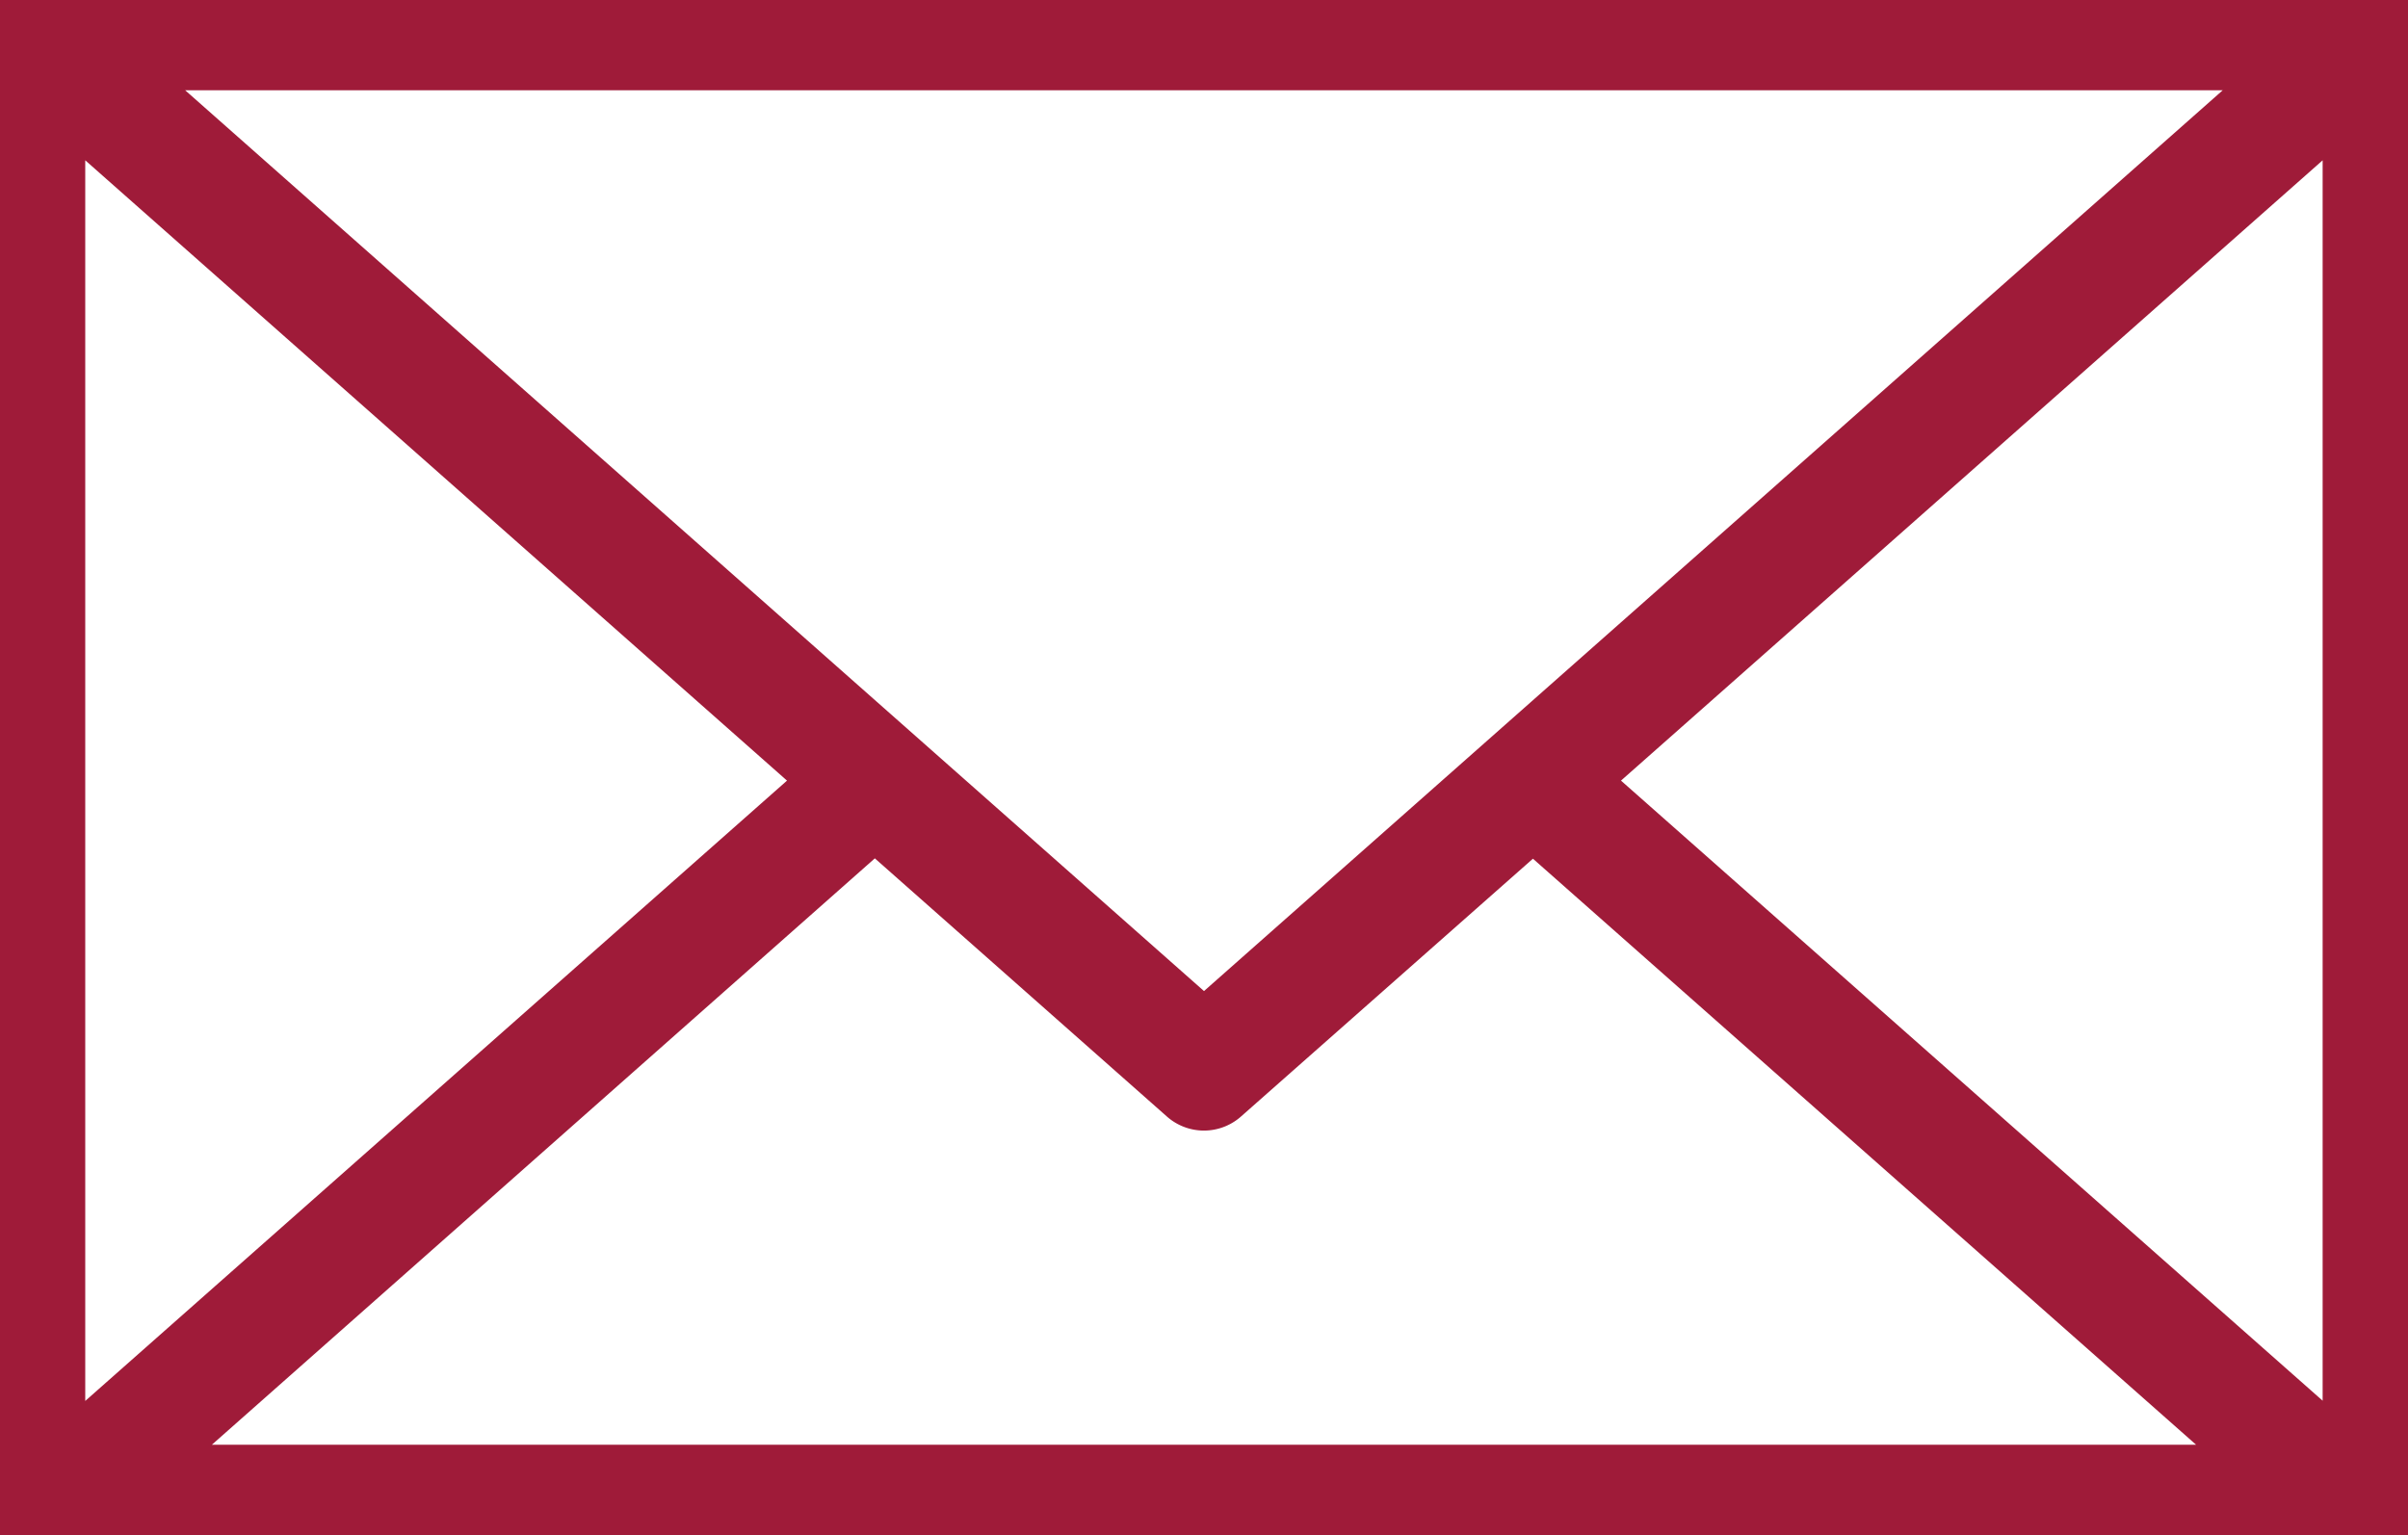 <svg xmlns="http://www.w3.org/2000/svg" xmlns:xlink="http://www.w3.org/1999/xlink" width="20" height="12.755" viewBox="0 0 20 12.755">
  <defs>
    <clipPath id="clip-path">
      <rect id="Rectángulo_141" data-name="Rectángulo 141" width="20" height="12.755" fill="#9f1b39" stroke="#9f1b39" stroke-width="0.5"/>
    </clipPath>
  </defs>
  <g id="Sobre" clip-path="url(#clip-path)">
    <path id="Trazado_587" data-name="Trazado 587" d="M19.77,0H.229A.241.241,0,0,0,0,.251V12.5a.241.241,0,0,0,.229.251H19.771A.241.241,0,0,0,20,12.5V.251A.241.241,0,0,0,19.771,0ZM10,8.567.878.5H19.121ZM6.914,6.485.458,12.193V.777Zm.352.312,2.59,2.29a.214.214,0,0,0,.287,0L12.732,6.8,18.9,12.252H1.1Zm5.82-.312L19.541.777V12.191Z" transform="translate(0 0)" fill="#9f1b39" stroke="#9f1b39" stroke-width="0.5"/>
  </g>
</svg>
